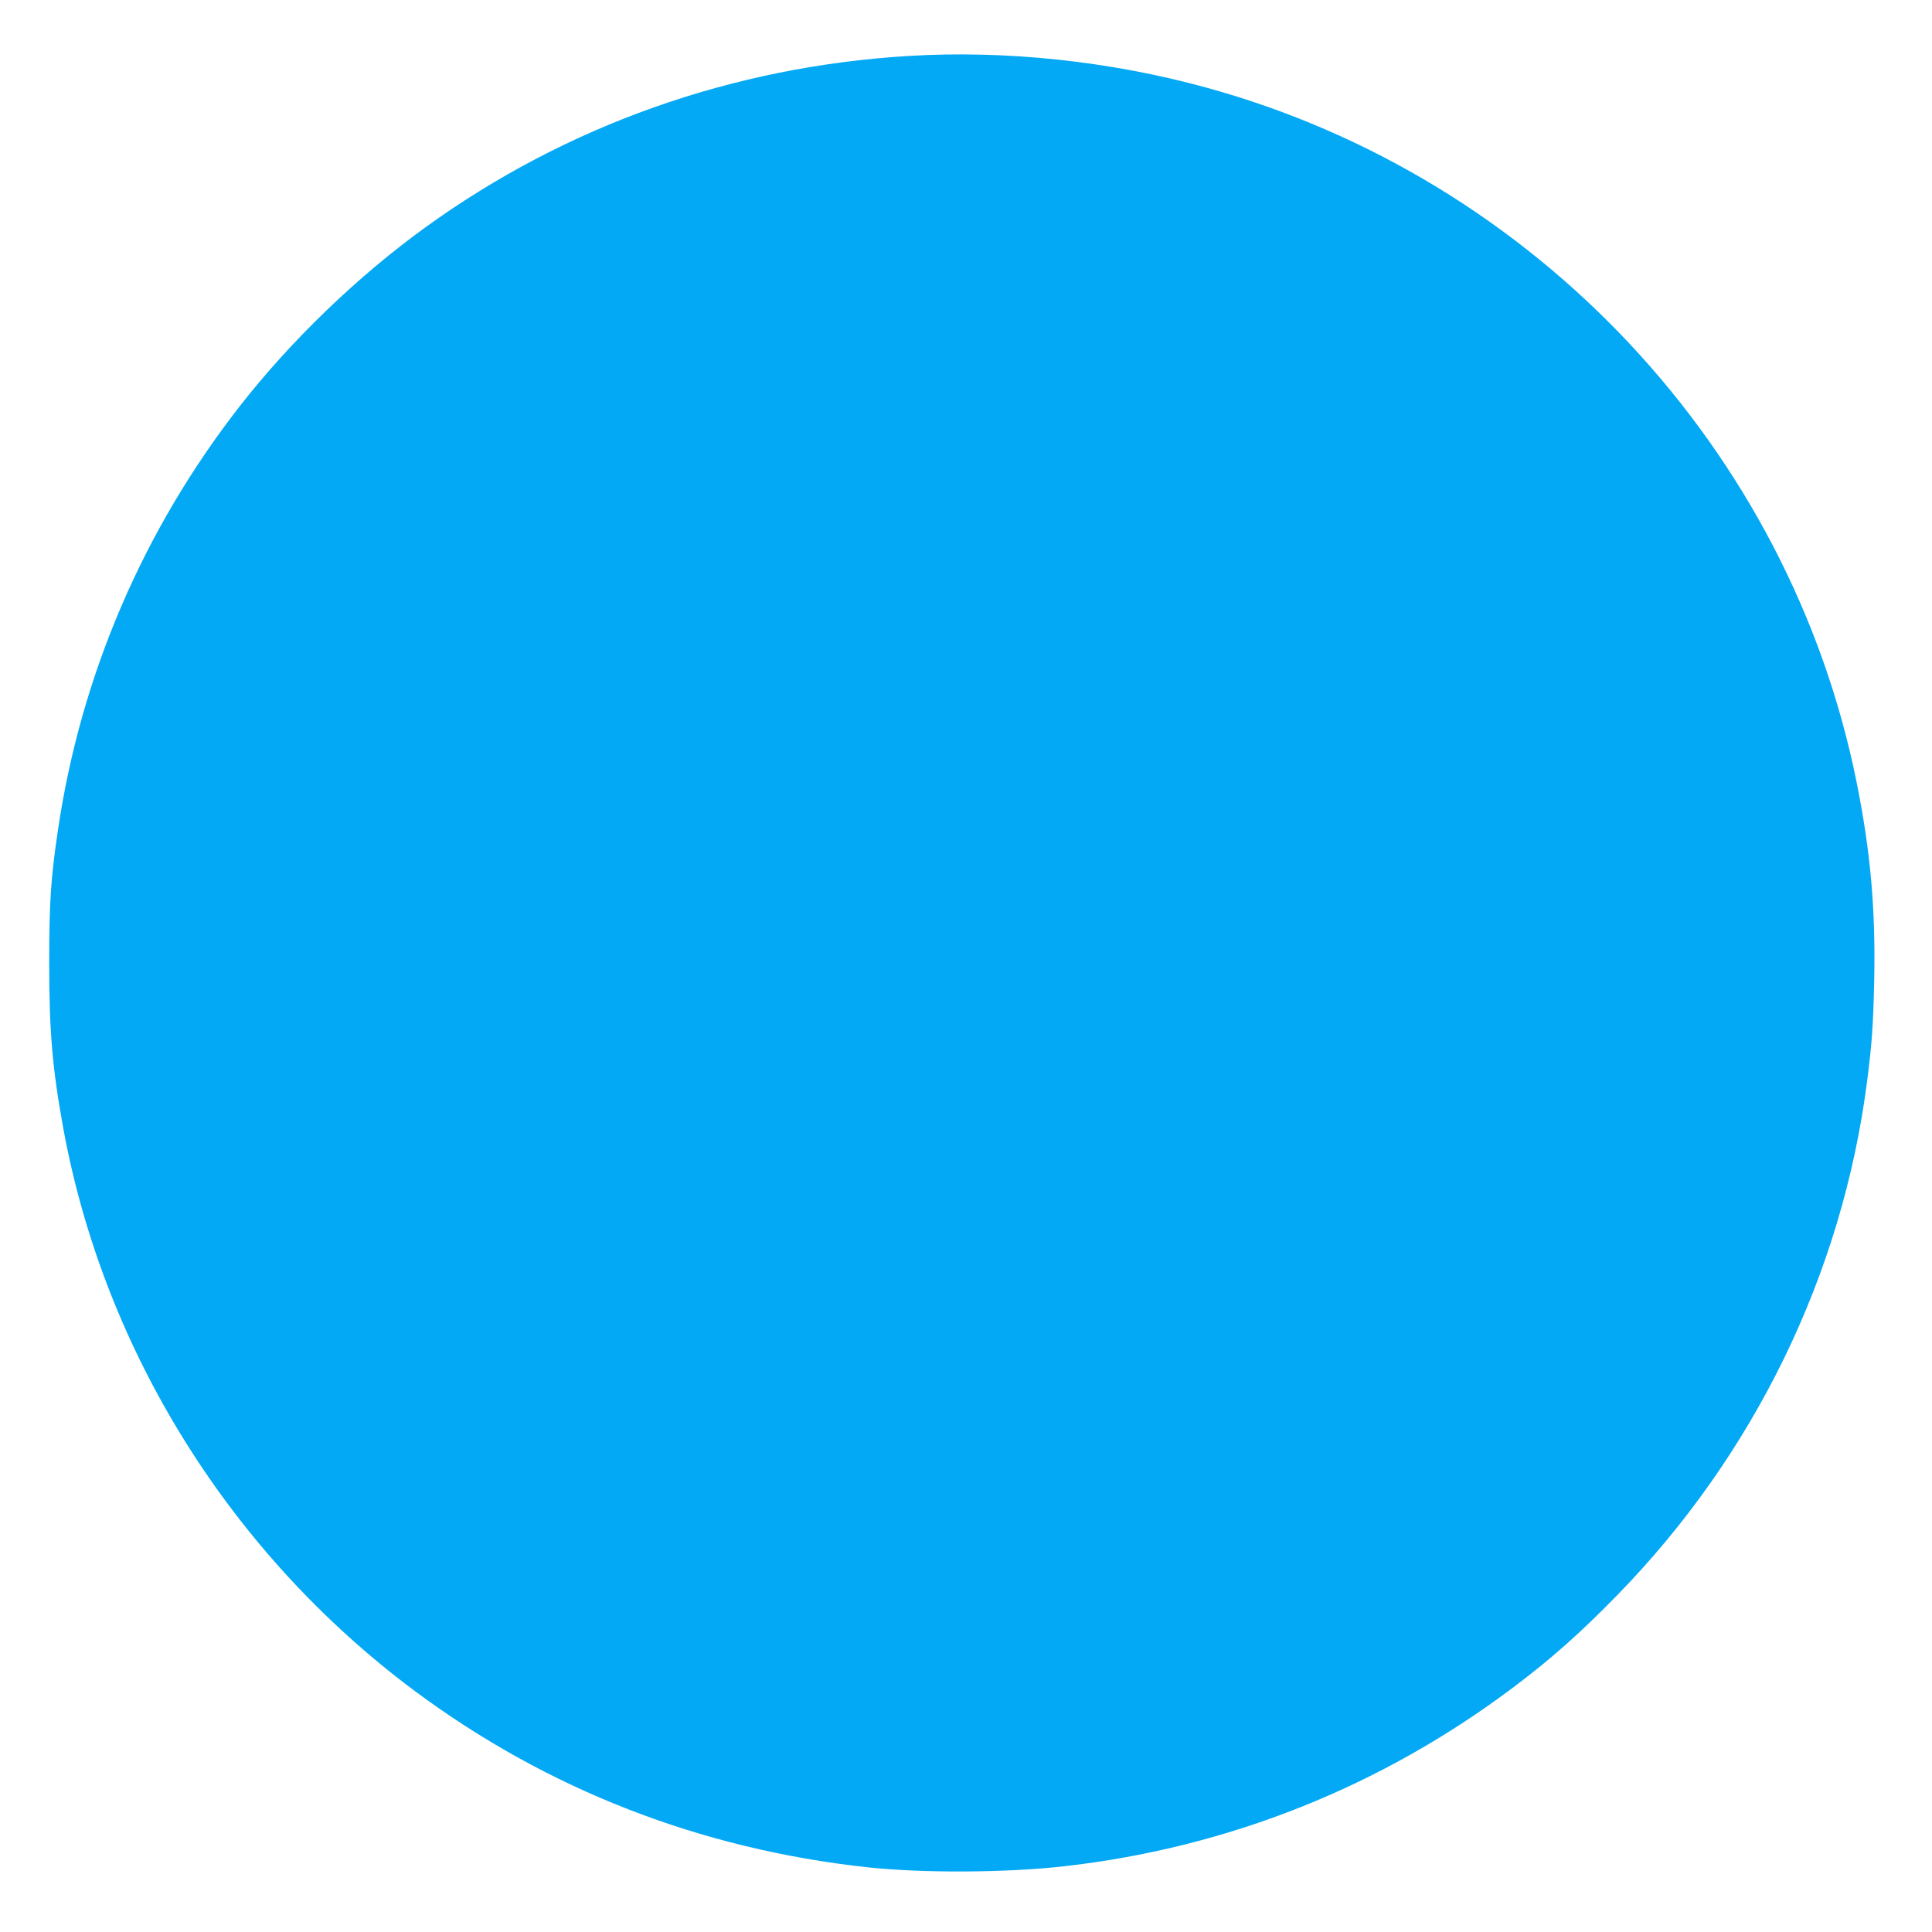 <?xml version="1.0" standalone="no"?>
<!DOCTYPE svg PUBLIC "-//W3C//DTD SVG 20010904//EN"
 "http://www.w3.org/TR/2001/REC-SVG-20010904/DTD/svg10.dtd">
<svg version="1.0" xmlns="http://www.w3.org/2000/svg"
 width="1280pt" height="1280pt" viewBox="0 0 1280 1280"
 preserveAspectRatio="xMidYMid meet">
<g transform="translate(0,1280) scale(0.1,-0.1)"
fill="#03a9f4" stroke="none">
<path d="M6015 12429 c-1165 -71 -2264 -461 -3195 -1134 -449 -324 -895 -754
-1233 -1188 -638 -819 -1050 -1778 -1202 -2799 -49 -329 -59 -487 -59 -888 0
-457 21 -701 95 -1105 272 -1471 1110 -2811 2324 -3716 879 -654 1892 -1049
3000 -1170 368 -40 925 -37 1310 7 1086 124 2096 527 2970 1184 250 188 443
359 685 607 912 932 1496 2132 1660 3409 33 260 40 365 47 664 10 474 -24 860
-117 1320 -444 2204 -2128 4002 -4309 4600 -636 175 -1333 249 -1976 209z"/>
</g>
</svg>
